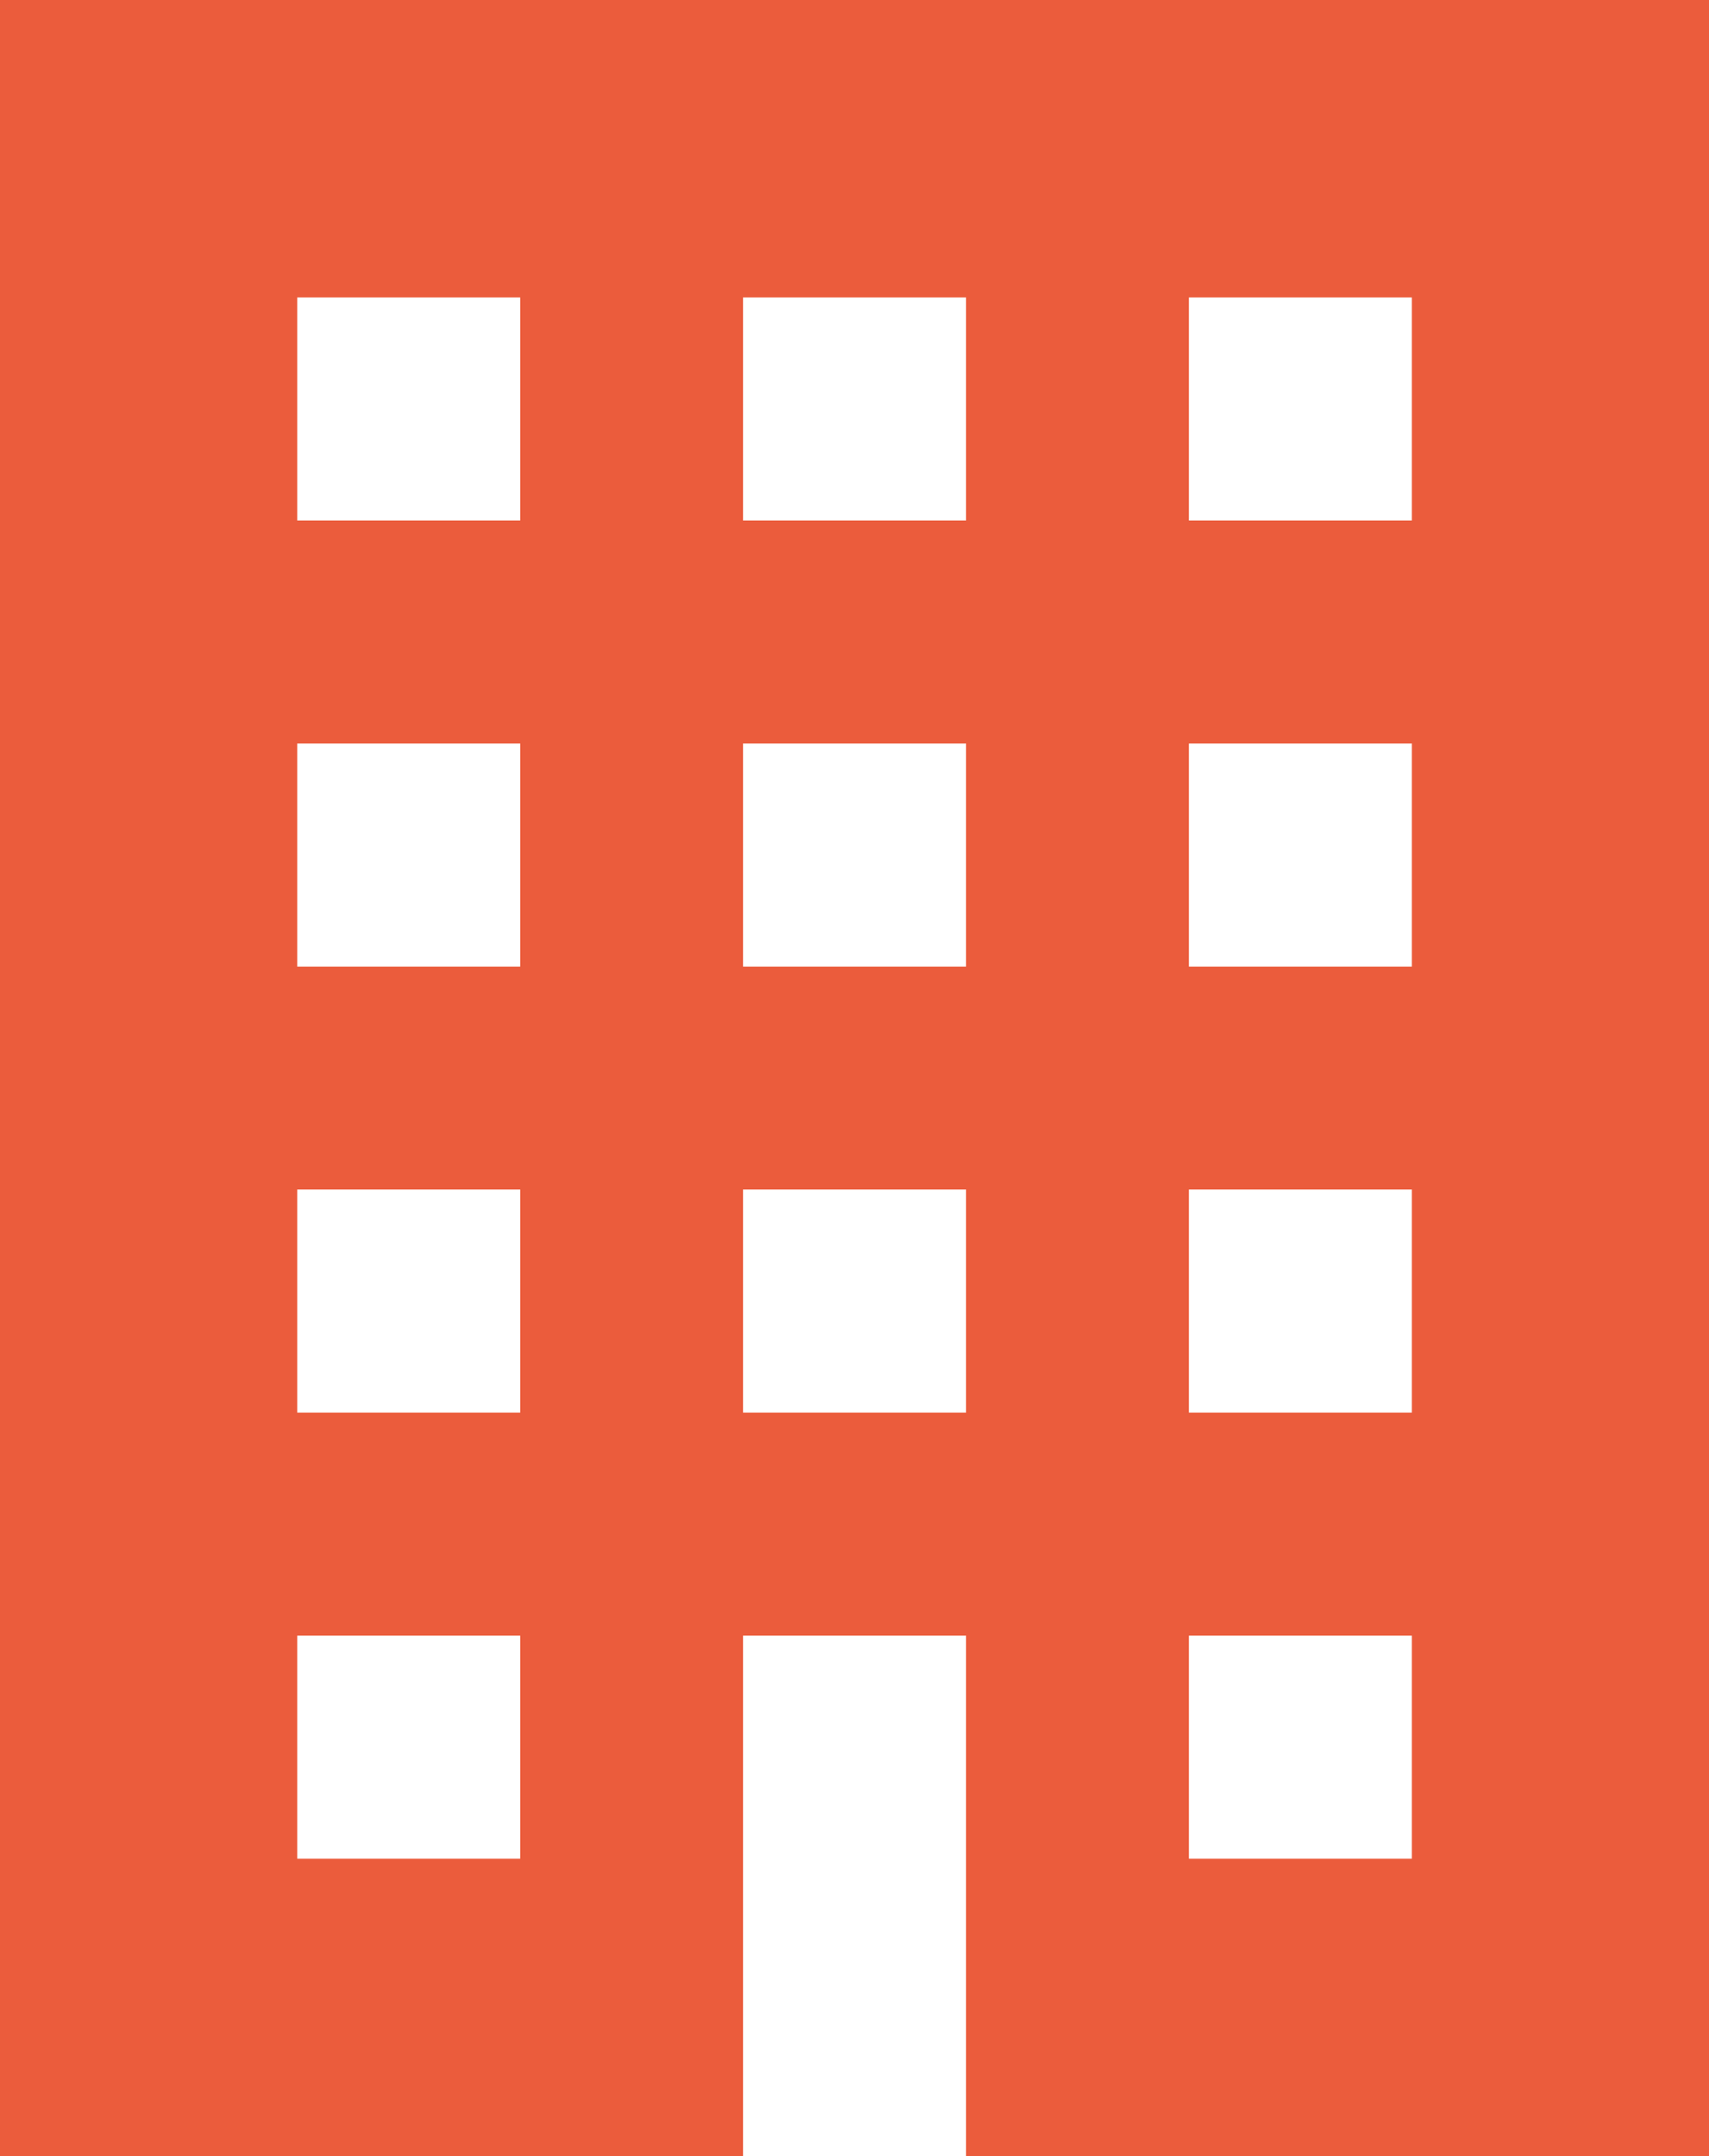 <?xml version="1.0" encoding="UTF-8"?>
<svg id="_レイヤー_2" data-name="レイヤー 2" xmlns="http://www.w3.org/2000/svg" width="158.62" height="200" viewBox="0 0 158.62 200">
  <defs>
    <style>
      .cls-1 {
        fill: #eb5c3c;
      }
    </style>
  </defs>
  <g id="_レイヤー_1のコピー" data-name="レイヤー 1のコピー">
    <path class="cls-1" d="M0,0v200h68.97v-48.28h20.69v48.28h68.97V0H0ZM48.28,172.41h-20.69v-20.69h20.69v20.69ZM48.28,131.03h-20.69v-20.69h20.69v20.69ZM48.28,89.66h-20.69v-20.69h20.69v20.69ZM48.28,48.28h-20.69v-20.69h20.69v20.69ZM89.66,131.03h-20.69v-20.69h20.69v20.69ZM89.66,89.66h-20.69v-20.69h20.69v20.69ZM89.66,48.28h-20.69v-20.69h20.69v20.69ZM131.04,172.41h-20.69v-20.69h20.69v20.69ZM131.04,131.03h-20.69v-20.69h20.69v20.69ZM131.04,89.66h-20.69v-20.69h20.69v20.69ZM131.04,48.28h-20.69v-20.69h20.69v20.69Z"/>
  </g>
</svg>